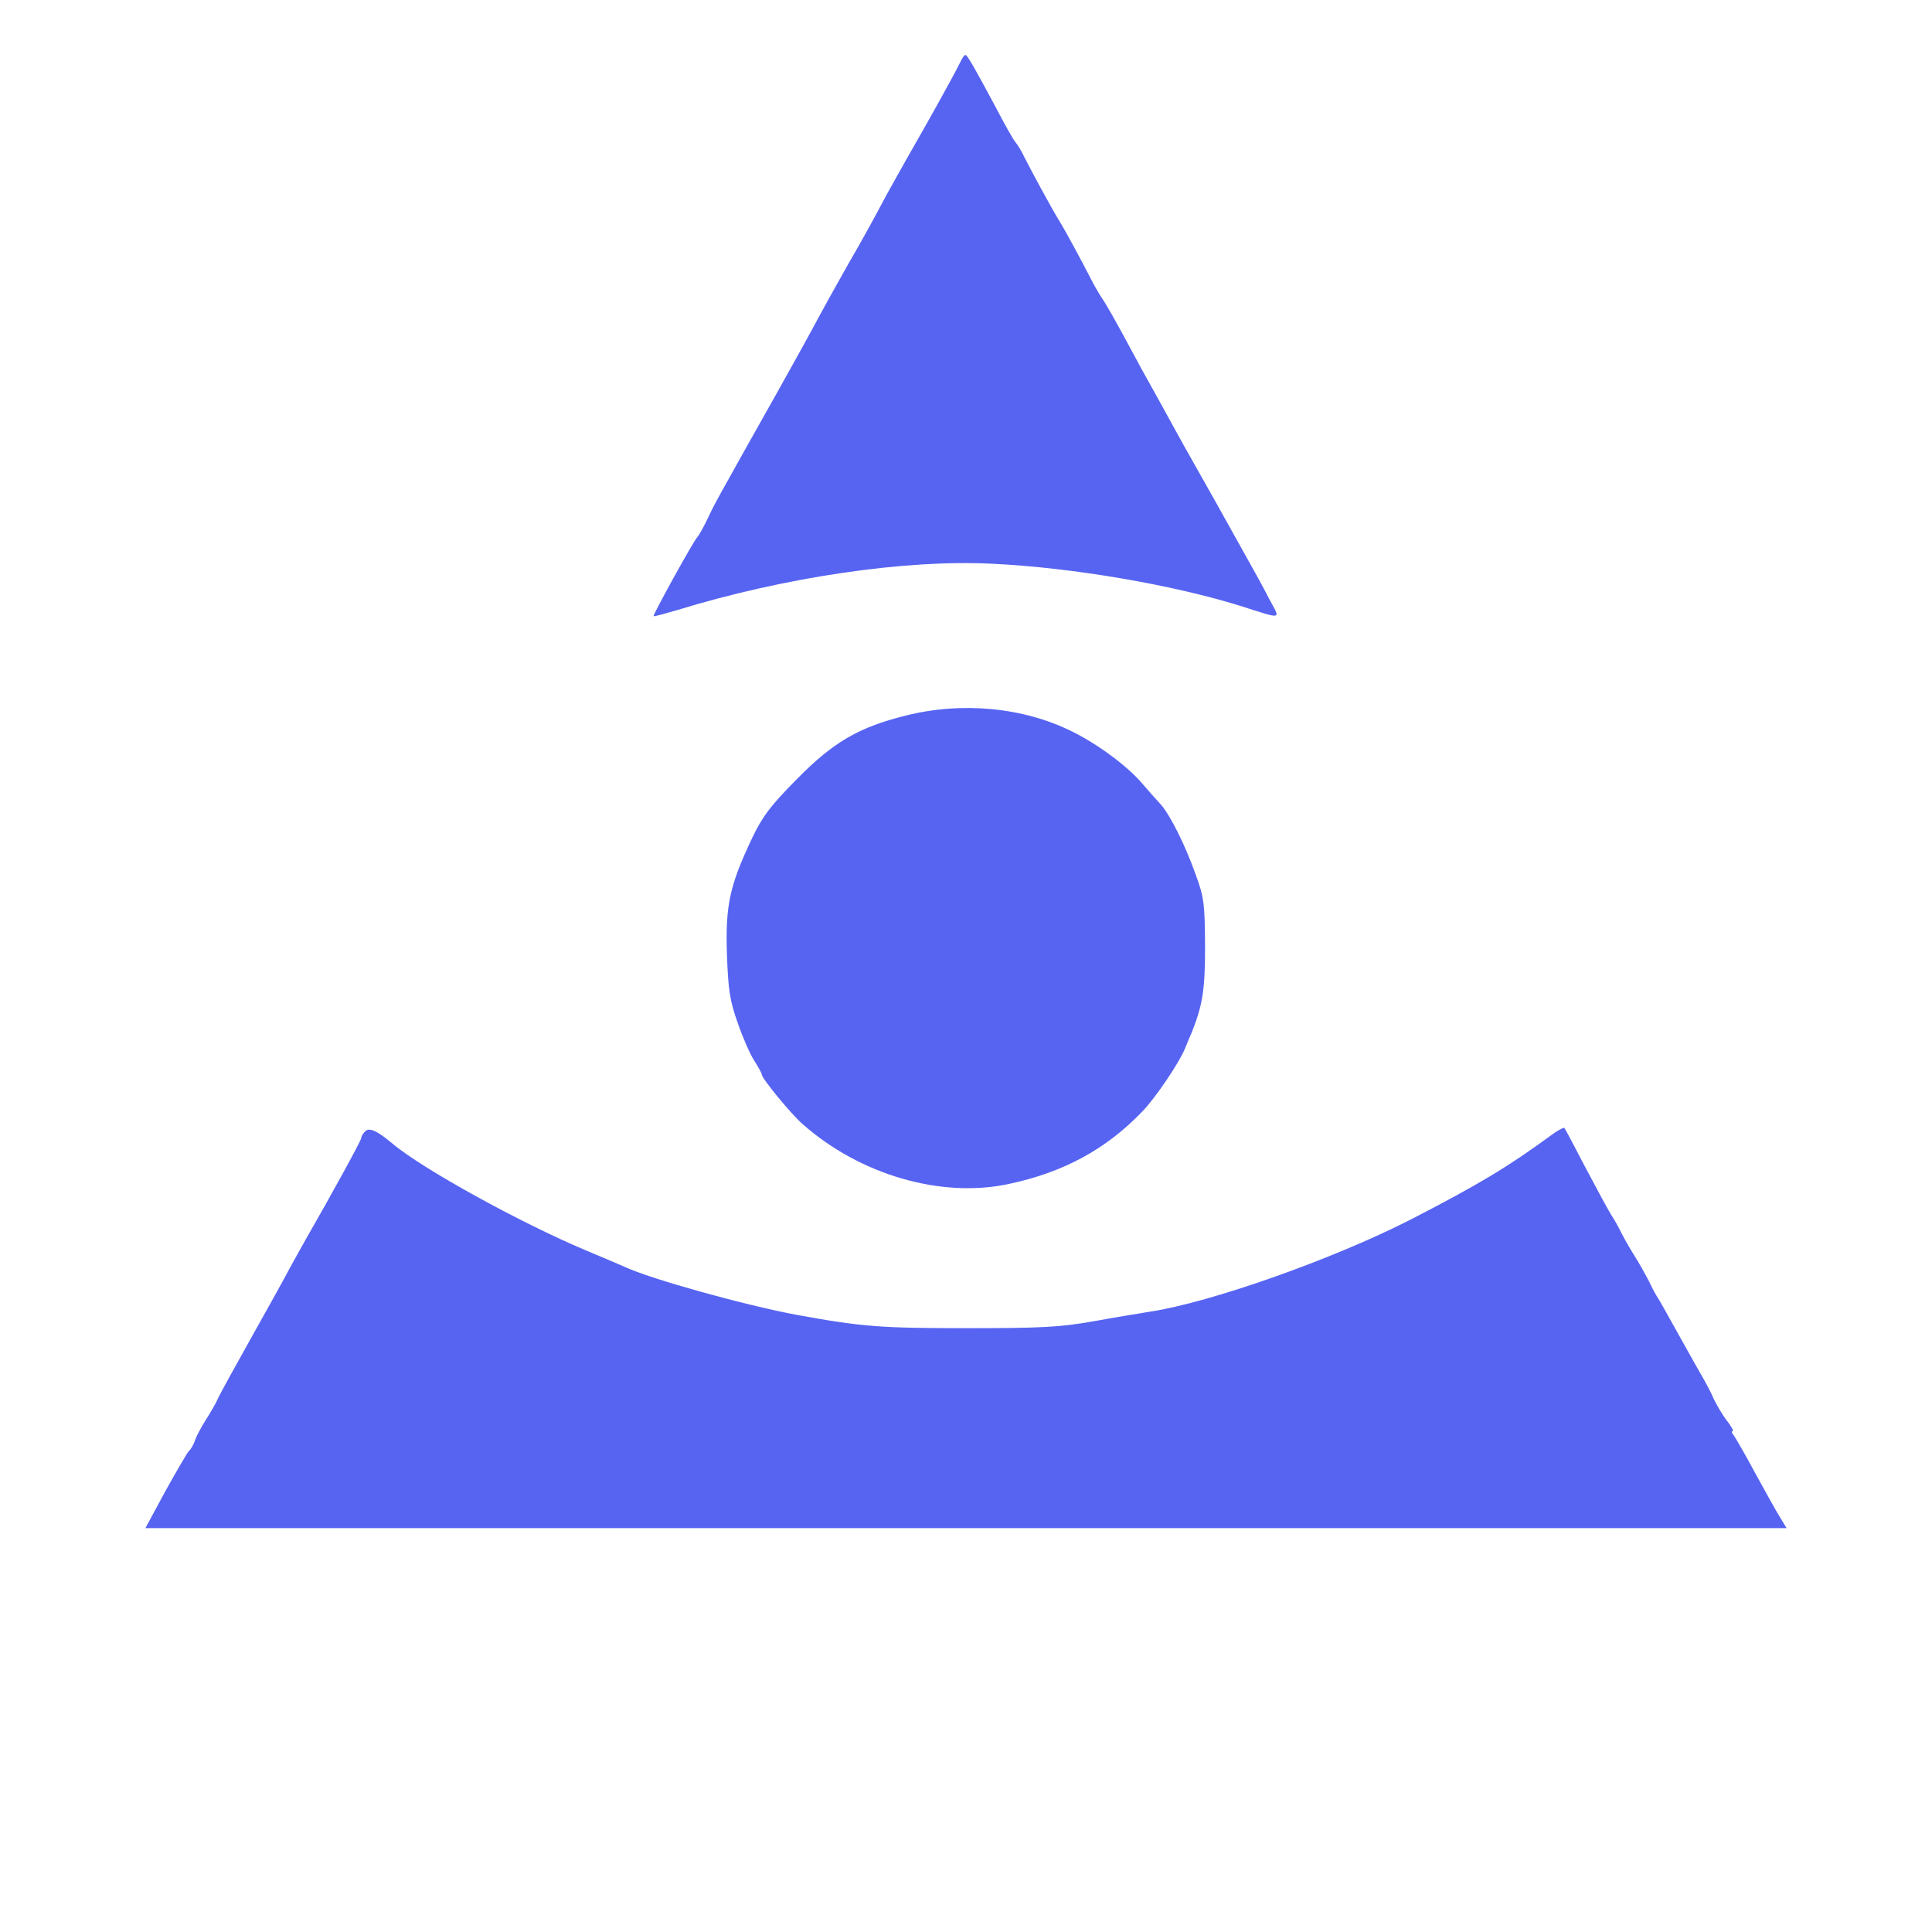 <svg id="eed1G2IBxHZ1" xmlns="http://www.w3.org/2000/svg" xmlns:xlink="http://www.w3.org/1999/xlink" viewBox="0 0 598 598" shape-rendering="geometricPrecision" text-rendering="geometricPrecision"><style><![CDATA[#eed1G2IBxHZ4_to {animation: eed1G2IBxHZ4_to__to 5000ms linear infinite normal forwards}@keyframes eed1G2IBxHZ4_to__to { 0% {transform: translate(2991.541px,3045.432px)} 16% {transform: translate(2364.169px,3059.69px)} 34% {transform: translate(2364.169px,3059.69px)} 52% {transform: translate(3725.213px,2989.984px)} 74% {transform: translate(3725.213px,2989.984px)} 100% {transform: translate(2991.541px,3045.432px)}}]]></style><g transform="matrix(.1 0 0-.1-.2 598)"><path d="M2974,5787c-25-50-97-179-159-287-20-36-52-92-70-125-38-72-76-141-119-215-55-98-64-114-89-160-25-47-57-105-124-225-203-361-199-354-222-403-11-23-25-48-31-55-13-14-138-241-135-244c1-2,33,7,71,18c335,103,710,158,979,144c248-12,556-65,765-130c136-43,126-45,90,22-16,32-47,88-68,125-20,36-64,115-97,174s-67,119-75,133-35,62-59,106-55,100-69,125-38,68-52,95c-56,104-82,150-99,175-9,14-25,41-34,60-28,54-75,142-96,176-23,37-88,157-109,199-8,17-20,37-27,45s-35,58-62,110c-66,123-87,160-93,160-3,0-10-10-16-23Z" fill="#5764f2"/><g id="eed1G2IBxHZ4_to" transform="translate(2991.541,3045.432)"><path d="M2805,3765c-145-36-224-82-338-198-80-81-105-114-137-181-69-146-83-207-78-359c4-112,9-144,33-212c15-44,38-97,51-117c13-21,24-40,24-44c0-12,90-122,127-154c178-157,428-229,636-185c170,36,302,107,415,225c40,41,115,152,132,195c7,17,16,39,21,50c34,86,41,132,41,268-1,128-3,149-28,217-33,94-80,187-109,220-13,14-38,42-56,63-45,54-138,123-217,162-151,76-343,94-517,50Z" transform="translate(-2991.541,-3045.432)" fill="#5764f2"/></g><path d="M1132,2478c-7-7-12-16-12-21c0-7-96-182-171-312-12-22-35-62-50-90-14-27-68-124-119-215s-98-176-104-190-23-43-37-65-29-50-33-62c-4-13-13-29-20-35-6-7-39-64-73-125l-61-113h2540h2540l-20,33c-11,17-45,79-77,137-31,58-62,111-67,118-6,6-7,12-3,12s-4,15-18,33-32,49-41,68c-8,19-22,45-30,59s-43,75-76,135c-34,61-65,117-71,125-5,8-17,31-26,50-10,19-29,53-43,75s-32,54-40,70c-8,17-22,41-31,55s-44,79-79,145c-34,66-64,122-66,124s-21-8-41-23c-131-96-223-152-437-262-237-121-618-256-805-284-31-5-110-18-176-30-103-18-159-21-390-21-264,0-323,4-526,41-161,30-453,111-534,149-11,5-65,28-120,51-200,84-506,252-599,331-48,40-71,50-84,37Z" fill="#5764f2"/></g></svg>